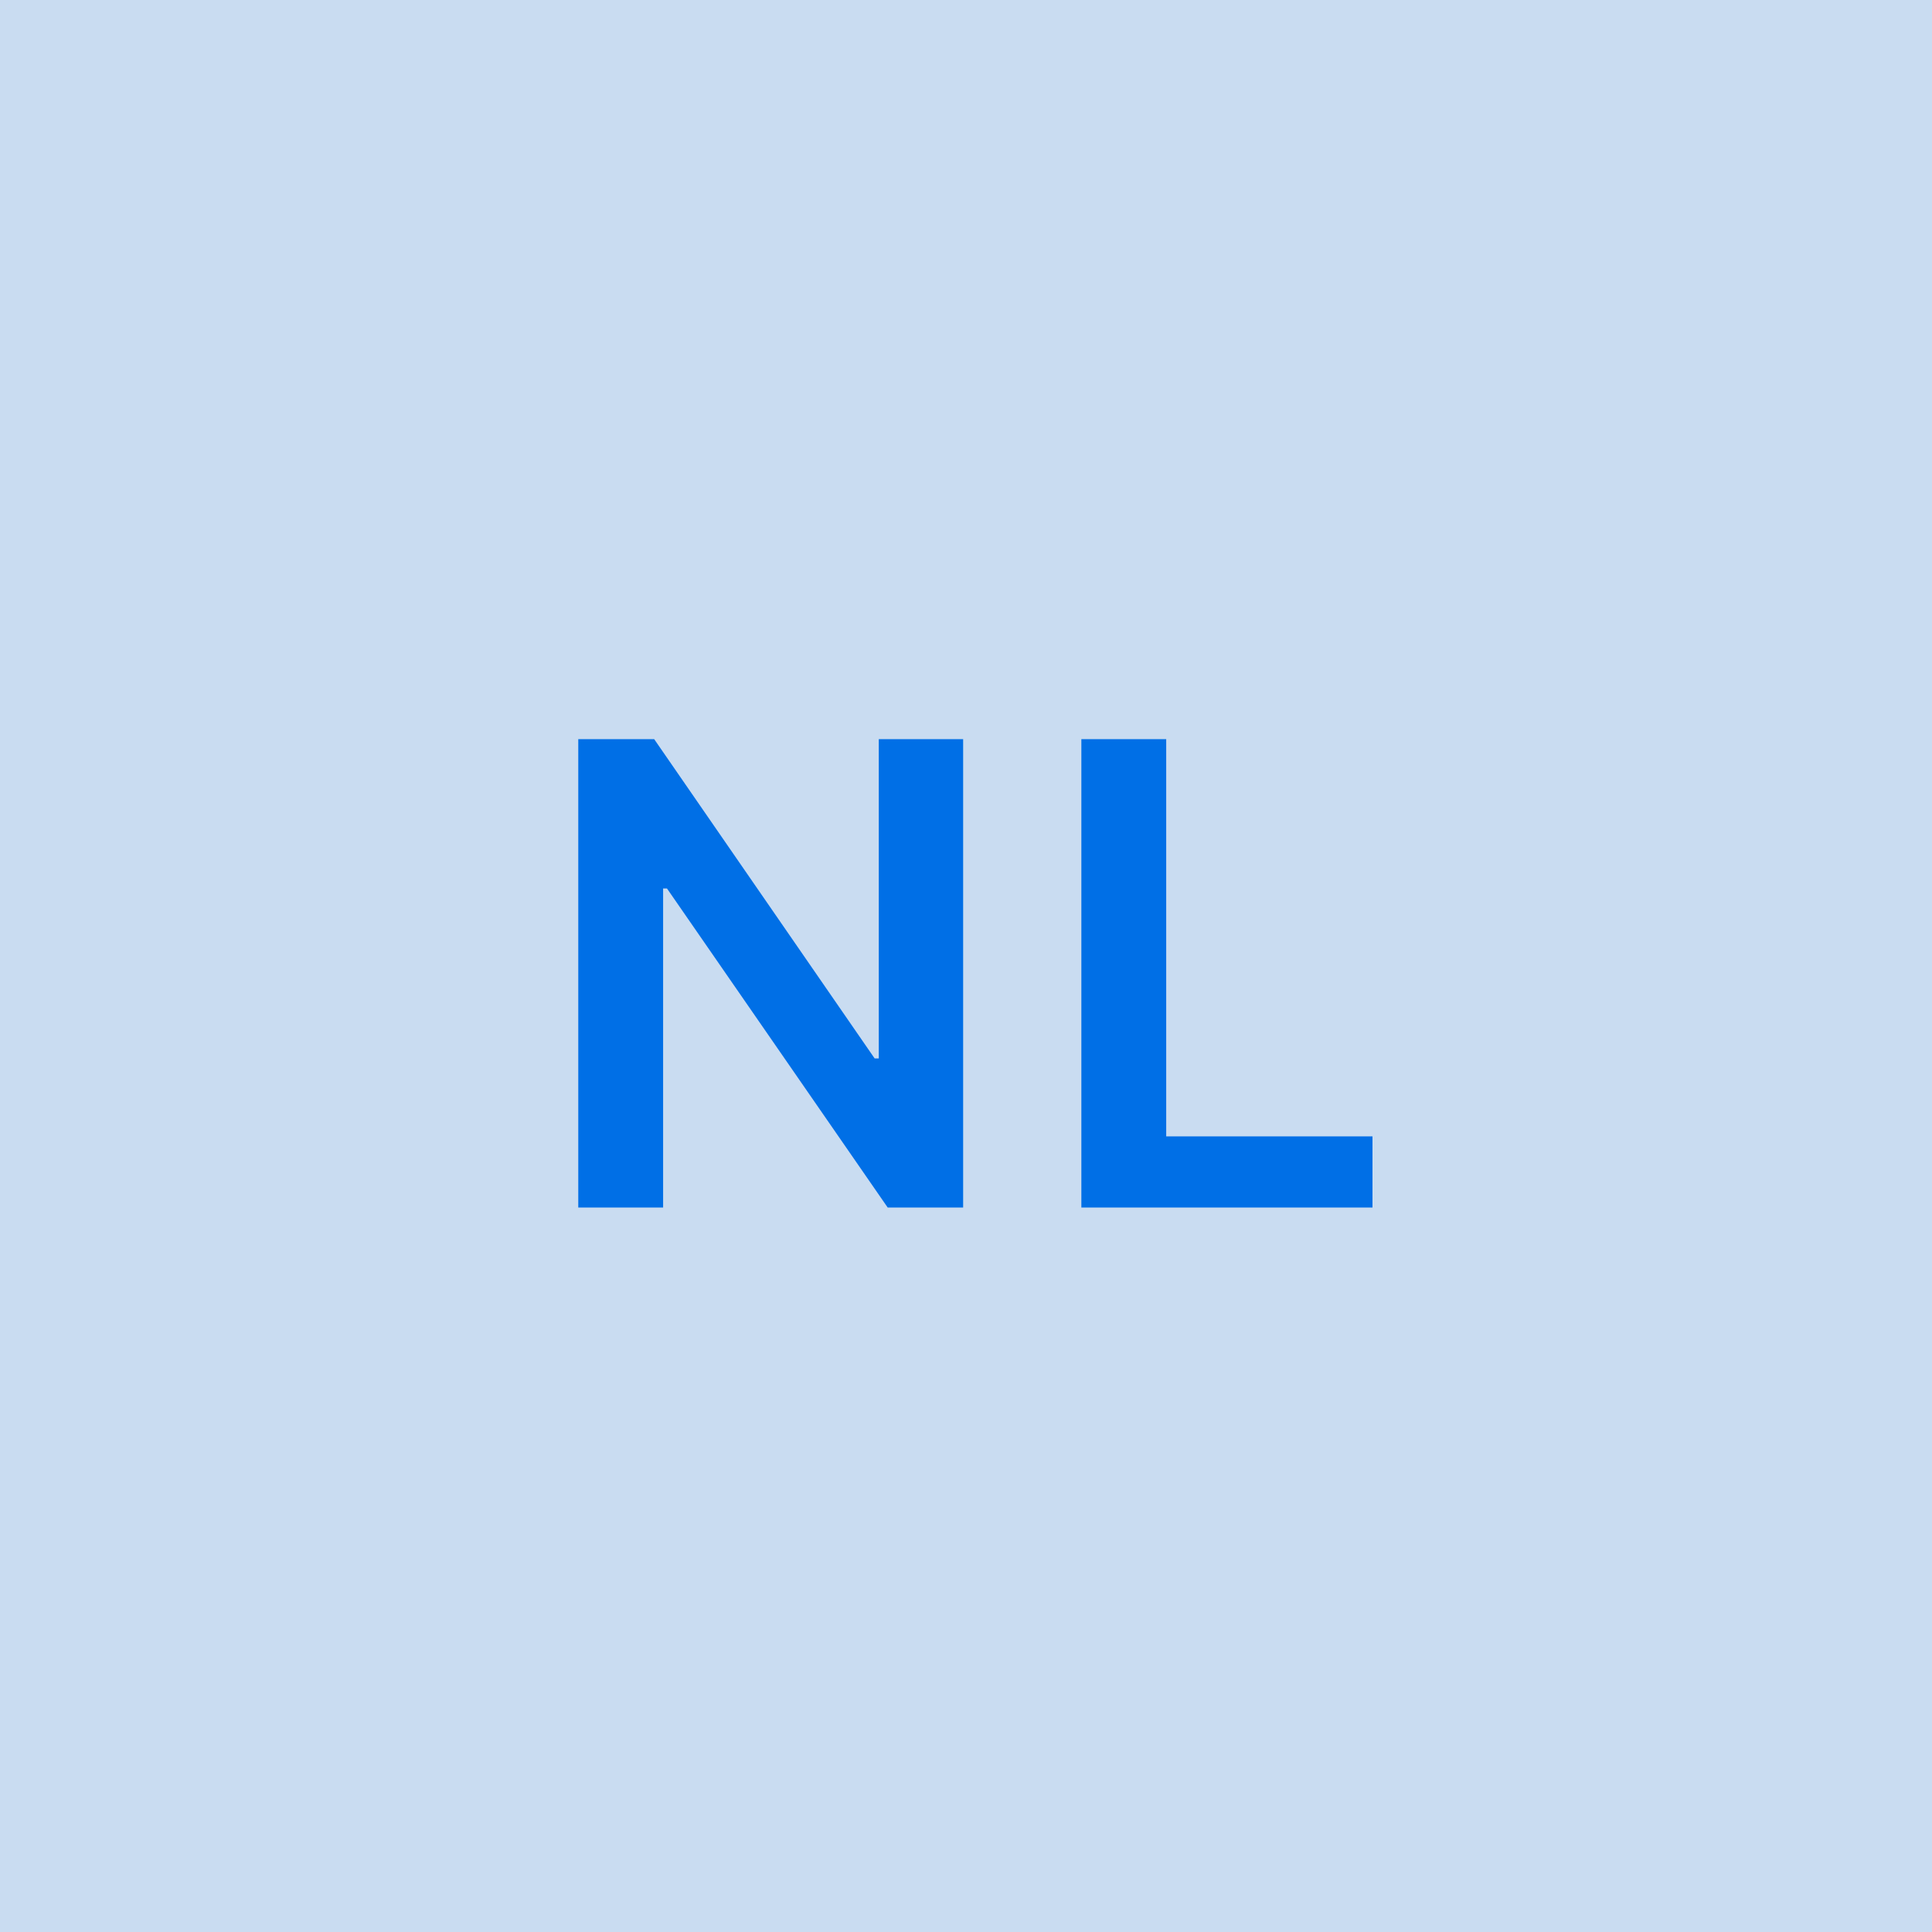 <svg width="48" height="48" viewBox="0 0 48 48" fill="none" xmlns="http://www.w3.org/2000/svg"><g clip-path="url(#clip0_4_3075)"><rect width="48" height="48" fill="#C9DCF1"/><path d="M23.929 18.364H21.833V26.296H21.73L16.253 18.364H14.367V30H16.475V22.074H16.571L22.054 30H23.929V18.364ZM26.866 30H34.099V28.233H28.974V18.364H26.866V30Z" fill="#006FE6"/></g><defs><clipPath id="clip0_4_3075"><rect width="48" height="48" fill="white"/></clipPath></defs></svg>